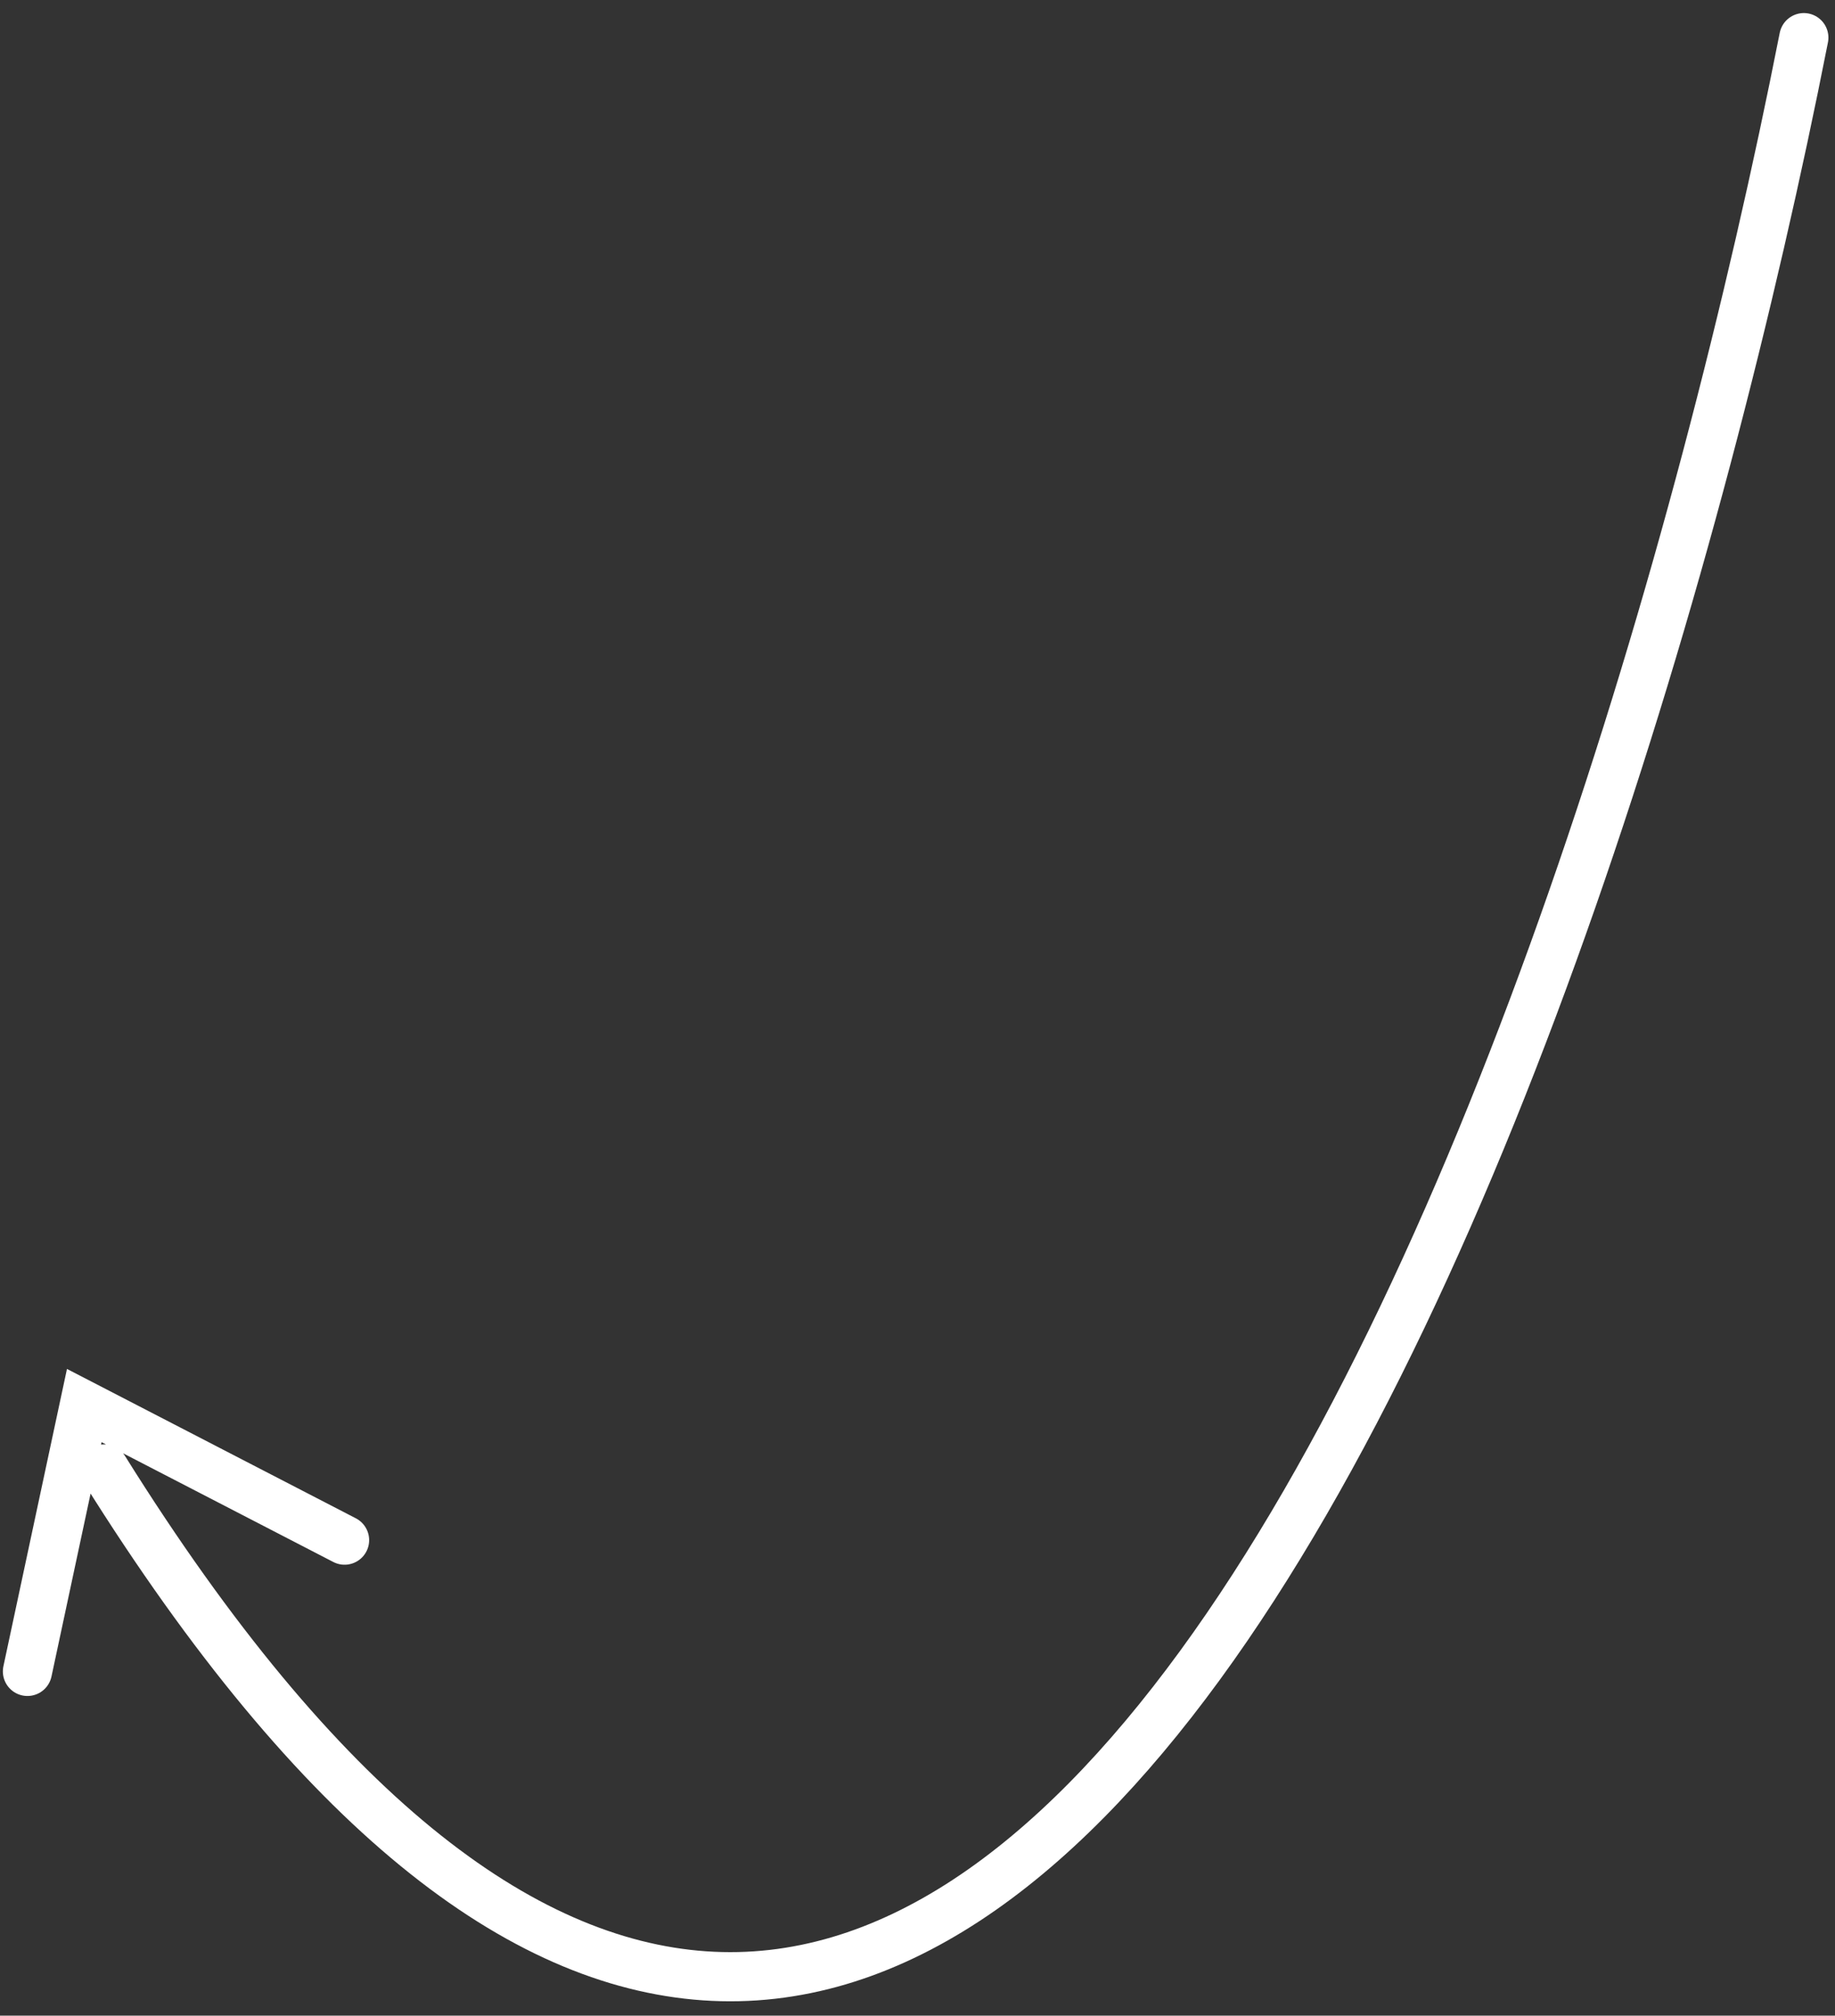 <?xml version="1.0" encoding="UTF-8"?> <svg xmlns="http://www.w3.org/2000/svg" width="112" height="123" viewBox="0 0 112 123" fill="none"><rect x="0" y="0" width="112" height="123" fill="#333333" stroke="none"/><path d="M110.098 2.297C97.449 66.519 58.995 173.894 6.357 89.64M21.031 93.983L5.144 85.77L1.675 101.993" stroke="white" stroke-width="3" stroke-linecap="round"></path></svg> 